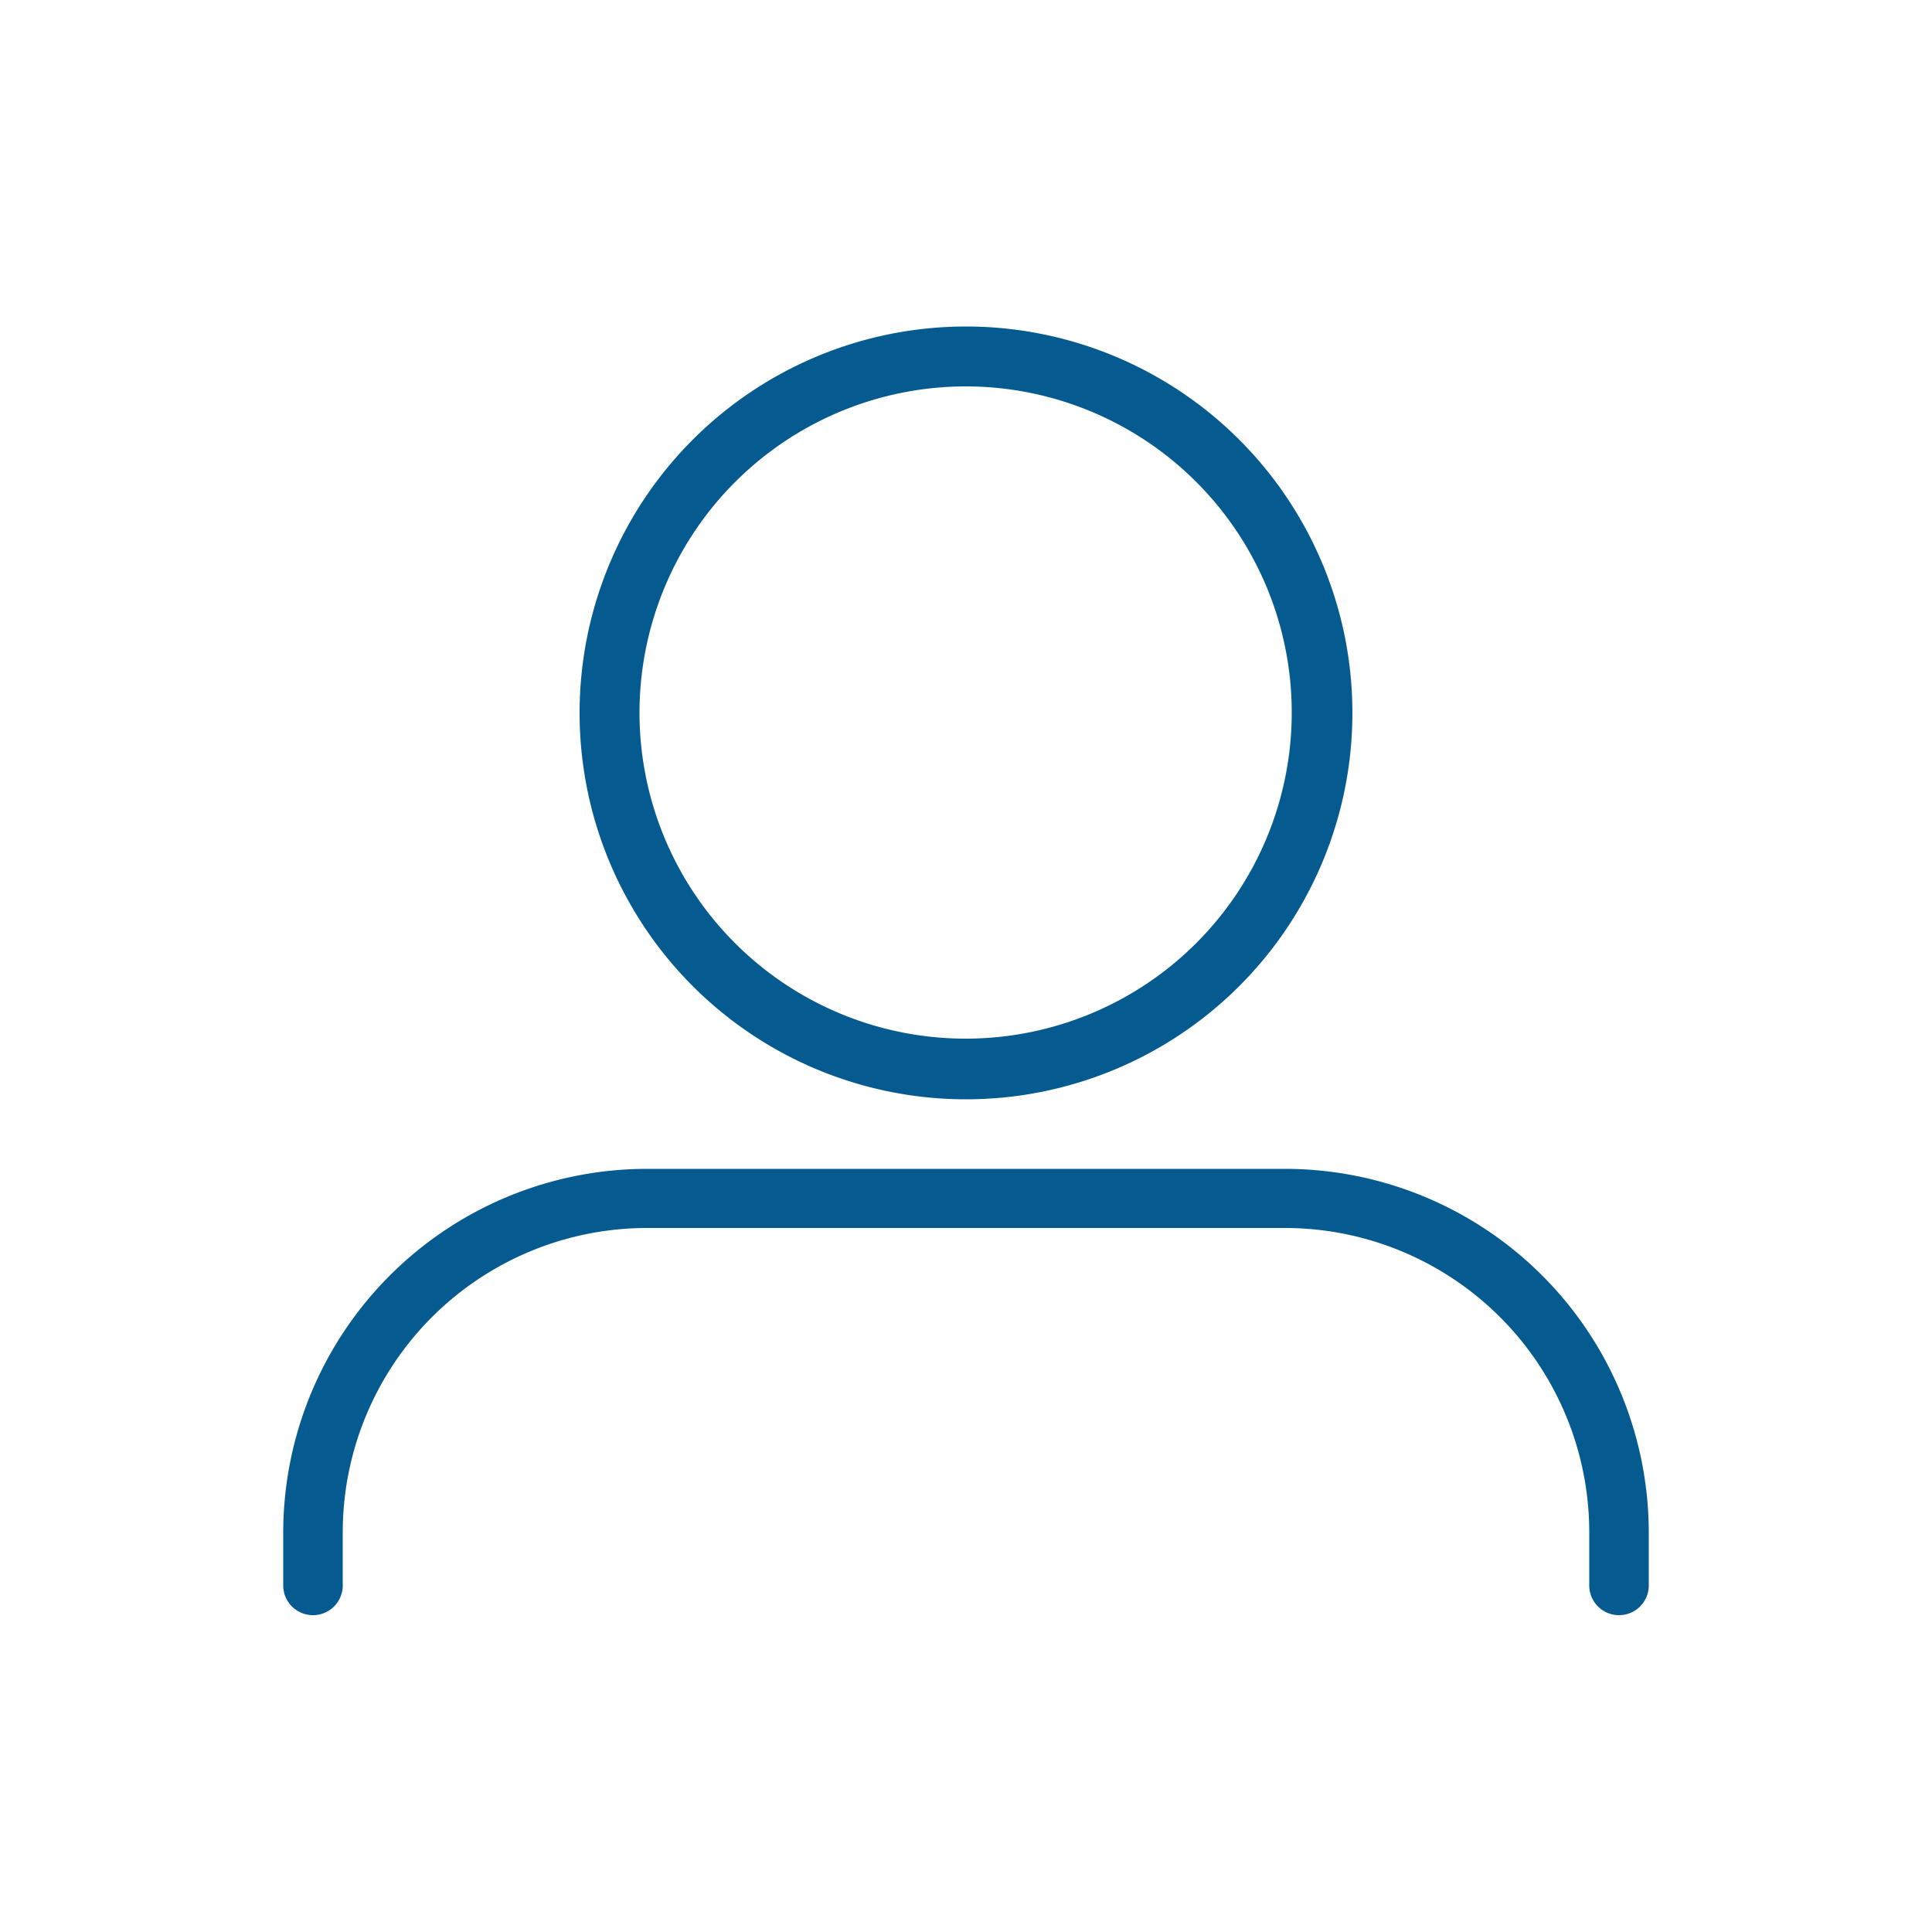 <svg id="圖層_1" data-name="圖層 1" xmlns="http://www.w3.org/2000/svg" viewBox="0 0 50 50"><title>TaiTIX_icon</title><path d="M25,28.45a10,10,0,1,0-10-10A10,10,0,0,0,25,28.45ZM25,10a8.44,8.44,0,1,1-8.45,8.44A8.45,8.45,0,0,1,25,10Z" style="fill:#055b90"/><path d="M33.25,30.25H16.75a9.42,9.42,0,0,0-9.42,9.42v1.39A.77.77,0,0,0,8.87,41V39.67a7.88,7.88,0,0,1,7.88-7.89h16.5a7.88,7.88,0,0,1,7.88,7.89V41a.77.77,0,0,0,1.54.06V39.67A9.42,9.42,0,0,0,33.25,30.25Z" style="fill:#055b90"/></svg>